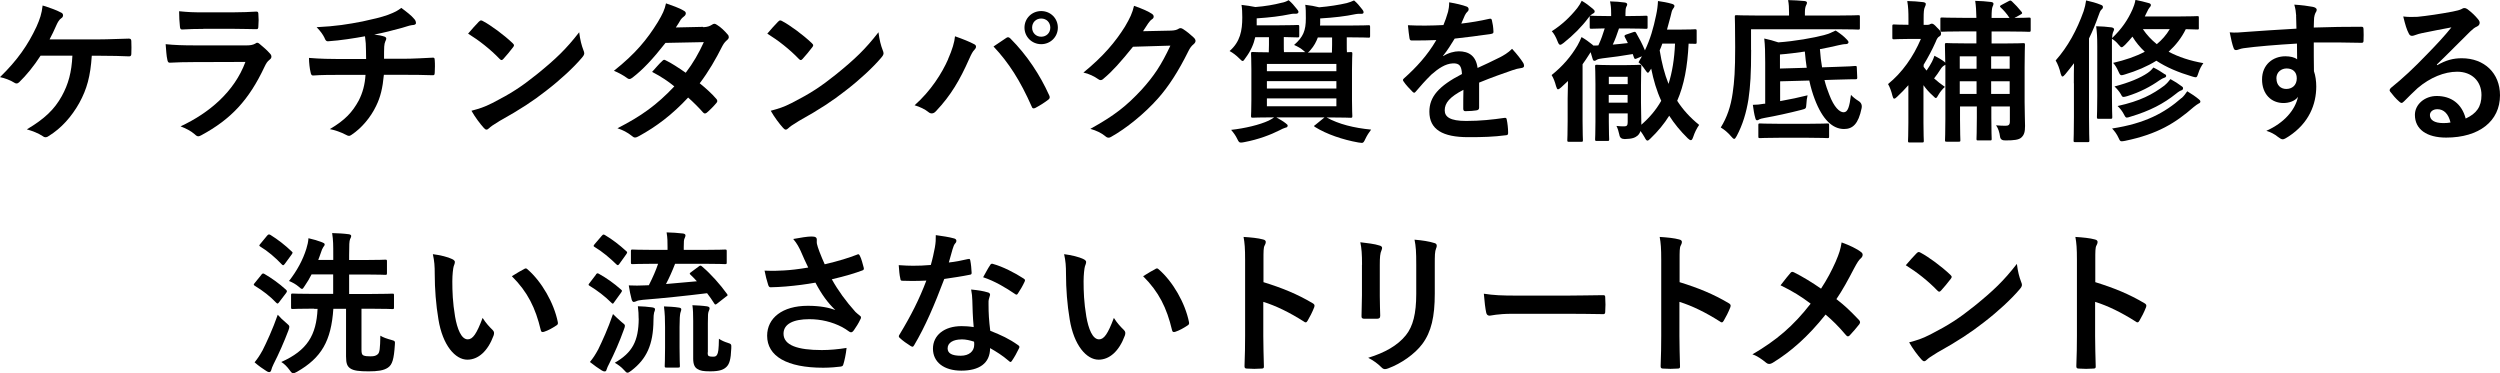 <?xml version="1.0" encoding="UTF-8"?><svg id="_レイヤー_2" xmlns="http://www.w3.org/2000/svg" viewBox="0 0 291.44 43.49"><defs><style>.cls-1{isolation:isolate;}</style></defs><g id="_レイヤー_1-2"><g id="_ケラチンタンパク質を徹底補修する_洗い流さないトリートメント" class="cls-1"><g class="cls-1"><path d="M10.7,6.5c-.16,2.39-.56,3.87-1.46,5.51-.88,1.57-2.09,2.95-3.57,3.85-.11.09-.25.14-.38.14-.11,0-.2-.04-.31-.13-.54-.36-1.22-.61-1.85-.79,2.09-1.24,3.22-2.34,4.07-3.87.77-1.39,1.15-2.79,1.24-4.72h-3.71c-.76,1.19-1.67,2.3-2.5,3.1-.09.09-.2.14-.31.14-.09,0-.18-.04-.25-.09-.45-.29-1.13-.54-1.67-.65,2.02-1.96,3.26-3.75,4.25-5.87.4-.9.61-1.51.72-2.48.7.22,1.6.52,2.16.83.14.05.22.18.22.31s-.07.27-.2.34c-.25.16-.43.5-.54.74-.27.63-.59,1.28-.83,1.73h5.78c1.12,0,2.32-.07,3.46-.09.22,0,.29.09.29.32.02.49.02.97,0,1.46,0,.18-.07.29-.25.29-.74-.04-2.2-.07-3.29-.07h-1.06Z"/><path d="M22.48,7.24c-.9,0-1.8.02-2.7.07-.16,0-.23-.11-.27-.34-.11-.45-.14-1.12-.2-1.82,1.03.11,2.12.14,3.31.14h6.18c.31,0,.67-.04.95-.2.09-.07.16-.11.23-.11.09,0,.18.05.27.13.43.34.92.79,1.21,1.12.13.13.18.25.18.38,0,.11-.05.23-.2.34-.29.23-.41.43-.61.85-1.8,3.83-3.87,6.08-7.35,7.96-.14.07-.25.13-.36.13-.13,0-.25-.07-.4-.22-.49-.43-1.06-.7-1.67-.94,3.33-1.55,6.27-4.03,7.56-7.51l-6.14.02ZM23.69,3.37c-.81,0-1.71.02-2.47.07-.18,0-.23-.11-.25-.4-.05-.38-.09-1.17-.09-1.73,1.1.11,1.64.13,2.95.13h3.24c1.17,0,2.12-.05,2.83-.09.16,0,.22.09.22.29.04.45.04.95,0,1.4,0,.31-.05.38-.32.36-.59,0-1.44-.04-2.54-.04h-3.56Z"/><path d="M42.68,6.88c0-.58-.02-1.3-.04-1.82-.02-.23-.04-.47-.09-.83-1.19.22-2.88.49-4.27.58-.27.04-.38-.2-.45-.4-.18-.36-.43-.74-.92-1.24,2.25-.11,3.66-.34,5.35-.67,1.24-.27,2.14-.47,2.97-.77.85-.32,1.15-.5,1.55-.81.61.45,1.19.9,1.48,1.26.14.14.23.31.23.5s-.18.23-.47.25c-.38.05-.76.22-1.13.31-1.1.31-2.2.58-3.26.79.47.05.88.13,1.17.23.14.04.23.13.23.25,0,.09-.05.18-.11.31-.07.16-.11.34-.13.61-.02.4-.02.81-.02,1.42h2.23c1.13,0,2.67-.09,3.48-.13.18,0,.18.09.2.29.04.47.02,1.03,0,1.44-.02.25-.02.32-.23.32-1.13-.04-2.18-.05-3.49-.05h-2.21c-.14,1.53-.4,2.61-.9,3.62-.63,1.33-1.69,2.59-2.86,3.37-.11.07-.2.13-.31.13-.09,0-.2-.04-.32-.11-.65-.34-1.31-.56-1.91-.68,1.8-1.06,2.63-1.98,3.37-3.33.47-.92.72-1.87.79-2.99h-3.21c-.65,0-1.98,0-2.86.07-.23.02-.29-.13-.34-.41-.09-.34-.18-1.08-.18-1.64,1.28.11,2.61.13,3.49.13h3.17Z"/><path d="M55.84,2.52c.07-.09.16-.14.25-.14.07,0,.14.04.23.09.92.49,2.41,1.58,3.44,2.56.11.11.16.18.16.25s-.04.14-.11.23c-.27.36-.86,1.08-1.12,1.35-.09.09-.14.14-.22.14s-.14-.05-.23-.14c-1.08-1.12-2.38-2.14-3.67-2.94.4-.49.92-1.04,1.26-1.4ZM57.4,12.01c2.2-1.13,3.37-1.89,5.19-3.35,2.2-1.78,3.4-2.93,4.93-4.9.11.9.27,1.51.5,2.11.05.13.09.23.09.34,0,.16-.09.31-.29.54-.95,1.12-2.5,2.56-4.14,3.82-1.49,1.17-3.01,2.18-5.44,3.53-.81.49-1.04.67-1.21.83-.11.11-.22.18-.32.18-.09,0-.2-.07-.31-.2-.45-.5-1.01-1.24-1.44-2,.92-.25,1.48-.41,2.43-.9Z"/><path d="M81.98,3.17c.52-.02.76-.13.99-.27.13-.09.22-.13.31-.13s.2.05.32.14c.4.23.9.72,1.22,1.1.11.11.14.22.14.32s-.05.22-.2.34c-.18.16-.36.34-.54.68-.77,1.53-1.62,3.01-2.65,4.36.74.59,1.42,1.22,1.94,1.82.07.07.11.16.11.25,0,.07-.04.16-.11.23-.25.31-.81.88-1.12,1.13-.07.05-.14.09-.22.09-.05,0-.13-.04-.2-.11-.43-.5-1.15-1.22-1.75-1.75-1.84,1.98-3.69,3.38-5.74,4.5-.16.09-.31.16-.45.16-.11,0-.22-.05-.34-.16-.58-.47-1.08-.7-1.71-.92,2.79-1.42,4.59-2.72,6.63-4.88-.68-.56-1.49-1.12-2.59-1.69.4-.43.77-.9,1.19-1.28.07-.07.14-.13.23-.13.05,0,.11.04.18.07.65.31,1.44.83,2.32,1.44.86-1.12,1.53-2.29,2.11-3.57l-4.47.09c-1.48,1.89-2.65,3.13-3.85,4.05-.13.09-.23.16-.36.16-.09,0-.2-.04-.29-.13-.45-.32-.92-.58-1.51-.83,2.52-2,3.87-3.66,5.1-5.65.58-.97.81-1.46.97-2.21.61.22,1.55.52,2.11.88.14.07.2.18.2.29,0,.13-.09.27-.22.36-.16.11-.29.25-.38.38-.14.25-.25.43-.56.9l3.17-.07Z"/><path d="M90.72,2.52c.07-.09.16-.14.25-.14.07,0,.14.04.23.09.92.49,2.41,1.58,3.44,2.56.11.11.16.18.16.25s-.04.14-.11.23c-.27.36-.86,1.08-1.12,1.35-.09.09-.14.14-.22.14s-.14-.05-.23-.14c-1.08-1.12-2.38-2.14-3.67-2.94.4-.49.92-1.04,1.26-1.4ZM92.29,12.01c2.2-1.13,3.37-1.89,5.19-3.35,2.2-1.78,3.4-2.93,4.93-4.9.11.9.27,1.51.5,2.11.05.13.09.23.09.34,0,.16-.09.31-.29.54-.95,1.12-2.5,2.56-4.14,3.82-1.49,1.17-3.01,2.18-5.44,3.53-.81.49-1.04.67-1.21.83-.11.11-.22.18-.32.18-.09,0-.2-.07-.31-.2-.45-.5-1.01-1.24-1.44-2,.92-.25,1.48-.41,2.43-.9Z"/><path d="M110.52,6.9c.49-1.1.76-2.02.81-2.67.92.32,1.73.65,2.23.92.16.07.22.18.22.29,0,.13-.07.25-.18.36-.2.2-.34.45-.63,1.1-1.06,2.39-2.12,4.23-3.85,6.05-.16.18-.32.27-.5.27-.14,0-.27-.05-.42-.18-.36-.29-.94-.58-1.58-.77,1.89-1.67,3.19-3.73,3.91-5.37ZM117.26,4.45c.09-.07.18-.11.25-.11.09,0,.16.04.27.14,1.96,1.96,3.48,4.3,4.52,6.61.05.09.07.16.07.25,0,.11-.05.2-.18.29-.34.27-.92.65-1.49.95-.23.11-.36.07-.43-.16-1.33-3.01-2.67-5.11-4.45-7,.65-.43,1.13-.77,1.44-.97ZM123.32,3.22c0,1.08-.86,1.93-1.94,1.93s-1.95-.85-1.95-1.93.86-1.93,1.95-1.93,1.94.85,1.94,1.93ZM120.32,3.22c0,.61.45,1.06,1.06,1.06s1.06-.45,1.06-1.06-.45-1.06-1.06-1.06-1.06.45-1.06,1.06Z"/><path d="M136.5,3.57c.47-.02.7-.09.9-.22.07-.05.14-.07.23-.07s.18.04.29.11c.45.29.86.63,1.22.97.16.14.23.29.23.41,0,.14-.09.27-.22.38-.25.2-.43.45-.59.77-1.21,2.45-2.36,4.2-3.57,5.56-1.55,1.75-3.69,3.49-5.47,4.48-.11.07-.2.09-.29.09-.14,0-.27-.07-.41-.2-.45-.36-1.01-.63-1.71-.83,2.81-1.55,4.23-2.68,6-4.59,1.42-1.58,2.25-2.81,3.33-5.11l-4.36.13c-1.48,1.82-2.38,2.84-3.4,3.69-.13.13-.25.2-.38.2-.09,0-.18-.04-.27-.11-.45-.32-1.12-.65-1.73-.77,2.34-1.91,3.73-3.58,4.84-5.35.59-1.01.86-1.57,1.06-2.43,1.03.36,1.71.67,2.11.95.13.09.18.2.18.31s-.05.22-.2.31c-.18.11-.31.31-.45.49-.2.31-.38.58-.59.9l3.24-.07Z"/><path d="M152.25,6.12c-.09-.04-.16-.09-.27-.2-.32-.29-.72-.5-1.12-.68,1.08-.94,1.37-1.69,1.37-3.1,0-.65,0-1.21-.07-1.58.63.07,1.08.16,1.62.29,1.13-.09,2.38-.29,3.22-.49.31-.09.58-.18.85-.31.38.32.61.61.95,1.04.09.11.16.22.16.34,0,.09-.05.18-.22.18-.2,0-.41-.02-.72.04-1.19.25-2.47.4-4.12.5v.61c0,.07-.02.14-.02.22h3.19c1.75,0,2.36-.04,2.47-.04.16,0,.18.02.18.22v1.03c0,.18-.02.2-.18.2-.11,0-.72-.04-2.47-.04h-.07v.86c0,.4,0,.68.02.88.23,0,.38-.02.43-.02.18,0,.2.02.2.2,0,.13-.04.65-.04,1.84v3.58c0,1.19.04,1.71.04,1.82,0,.2-.02.22-.2.22-.13,0-.76-.04-2.5-.04h-.31c1.44.79,3.17,1.22,5.2,1.42-.25.32-.49.7-.67,1.08-.16.34-.23.47-.41.47-.09,0-.22-.02-.41-.05-1.82-.32-3.71-.97-5.04-1.8-.18-.11-.16-.13.05-.27l1.04-.85h-5.6c.38.22.74.41,1.08.68.18.13.23.2.23.27,0,.13-.07.22-.27.25-.2.05-.4.16-.7.31-.99.5-2.43,1.06-4.09,1.37-.18.04-.31.05-.4.05-.2,0-.25-.09-.43-.45-.16-.34-.4-.68-.7-1.03,1.62-.18,3.33-.59,4.38-1.08.22-.11.41-.22.63-.38-1.75,0-2.36.04-2.47.04-.2,0-.22-.02-.22-.22,0-.11.04-.63.04-1.82v-3.58c0-1.19-.04-1.71-.04-1.84,0-.18.02-.2.22-.2.09,0,.59.04,1.85.04,0-.2.02-.49.02-.88v-.88h-1.6c-.18.81-.52,1.6-1.13,2.41-.16.23-.23.36-.34.36-.09,0-.2-.11-.4-.31-.36-.36-.72-.63-1.12-.85,1.24-1.08,1.48-2.38,1.48-3.92,0-.56-.02-1.06-.09-1.46.59.07,1.1.14,1.62.25,1.15-.09,2.18-.27,3.02-.49.31-.05.61-.16.85-.31.38.31.63.61.97,1.04.09.11.18.22.18.34,0,.09-.09.2-.27.2-.16,0-.38-.02-.68.05-1.22.25-2.3.38-3.92.49v.81h2.58c1.57,0,2.07-.04,2.18-.04.18,0,.2.02.2.22v1.03c0,.18-.02.2-.2.2-.09,0-.52-.02-1.6-.04v.88c0,.4,0,.68.02.88h2.58ZM147.69,7.45v.85h8.1v-.85h-8.1ZM155.79,10.32v-.86h-8.1v.86h8.1ZM155.79,11.47h-8.1v.92h8.1v-.92ZM153.63,4.36c-.18.5-.45,1.01-.85,1.46-.13.16-.23.27-.32.31h2.81c0-.2.02-.49.02-.9v-.86h-1.66Z"/><path d="M172.43,12.55c0,.2-.11.29-.34.32-.23.04-.77.09-1.28.09-.16,0-.23-.11-.23-.29,0-.65,0-1.55.02-2.2-1.6.83-2.18,1.53-2.18,2.39,0,.76.61,1.24,2.5,1.24,1.66,0,3.1-.16,4.48-.36.16-.02.23.04.25.2.09.41.16,1.04.16,1.48.02.22-.05.34-.2.34-1.55.2-2.72.23-4.46.23-2.95,0-4.52-.88-4.52-2.97,0-1.73,1.08-2.99,3.8-4.39-.05-.92-.27-1.28-1.08-1.24-.85.04-1.66.58-2.48,1.3-.77.76-1.22,1.28-1.8,1.96-.09.11-.14.16-.22.16-.05,0-.13-.05-.2-.13-.25-.25-.79-.81-1.03-1.19-.05-.07-.07-.13-.07-.16,0-.07.04-.13.13-.2,1.39-1.24,2.72-2.66,3.76-4.46-.85.04-1.82.05-2.88.05-.16,0-.22-.09-.25-.29-.05-.29-.13-.95-.18-1.49,1.37.07,2.77.05,4.14-.02.2-.49.36-.92.54-1.55.07-.31.13-.61.13-1.1.79.13,1.58.32,2.05.5.14.05.22.18.22.31,0,.09-.04.2-.13.27-.11.09-.22.25-.31.43-.11.25-.2.49-.42.97,1.1-.13,2.2-.31,3.28-.56.2-.04.25.02.29.18.09.36.16.77.18,1.3.02.18-.05.25-.31.29-1.35.2-2.9.4-4.21.54-.41.67-.81,1.33-1.35,2l.02.04c.58-.38,1.31-.56,1.8-.56,1.19,0,2.02.54,2.2,1.94.7-.32,1.73-.79,2.65-1.26.34-.18.92-.5,1.37-.97.59.63,1.06,1.26,1.26,1.58.11.16.14.29.14.4,0,.14-.09.22-.27.25-.38.05-.74.14-1.1.27-1.17.41-2.34.81-3.87,1.44v2.9Z"/><path d="M188.73,3.33c-.22.67-.45,1.3-.72,1.87.54-.04,1.13-.11,1.76-.18-.11-.23-.23-.45-.34-.67-.11-.18-.05-.25.14-.32l.85-.29c.18-.05.22-.05.31.09.38.65.72,1.3,1.03,2.04.63-1.33.99-2.59,1.3-4.09.13-.59.2-1.15.22-1.66.52.07,1.13.18,1.6.32.2.05.32.14.32.25,0,.13-.09.23-.18.36-.13.18-.16.4-.27.85-.13.52-.27,1.03-.42,1.55h1.42c1.33,0,1.73-.04,1.84-.04.18,0,.2.02.2.2v1.3c0,.18-.02.2-.2.2-.07,0-.27-.02-.74-.02-.13,2.67-.52,4.81-1.33,6.66.65,1.01,1.48,1.94,2.56,2.81-.29.41-.52.88-.7,1.42-.09.25-.16.36-.27.36-.09,0-.2-.07-.36-.22-.88-.86-1.58-1.73-2.16-2.63-.59.94-1.31,1.82-2.2,2.67-.14.14-.25.23-.34.23-.11,0-.2-.13-.34-.4-.14-.25-.31-.5-.47-.72-.07.22-.18.4-.34.54-.29.23-.58.38-1.49.4q-.56,0-.63-.49c-.09-.41-.2-.77-.34-1.04.31.04.63.05.9.05.32,0,.41-.13.41-.5v-1.01h-2.2v.97c0,1.31.04,1.93.04,2.04,0,.18-.02.2-.2.2h-1.24c-.18,0-.2-.02-.2-.2,0-.11.04-.67.04-2v-4.45c0-1.31-.04-1.93-.04-2.03,0-.18.02-.2.2-.2.13,0,.49.04,1.64.04h1.71c1.15,0,1.51-.04,1.64-.04.18,0,.2.02.2.2,0,.11-.04.81-.04,2.18v2.03c0,.83.04,1.8.04,2.38v.2c.96-.83,1.73-1.75,2.32-2.79-.54-1.17-.9-2.41-1.17-3.75-.04.05-.07.09-.09.14-.13.22-.22.34-.29.34-.09,0-.16-.11-.31-.32-.27-.41-.52-.68-.79-.9.14-.23.27-.47.4-.7l-.59.25c-.23.11-.27.07-.34-.11l-.14-.4c-1.17.2-2.29.36-3.53.5-.27.04-.52.07-.68.18-.09.05-.16.11-.25.11-.13,0-.18-.09-.23-.27-.09-.25-.14-.5-.22-.74l-.2.31c-.22.36-.47.72-.74,1.1v6.63c0,1.44.04,2.12.04,2.21,0,.18-.02.2-.2.2h-1.42c-.18,0-.2-.02-.2-.2,0-.09.04-.77.04-2.21v-2.65c0-.58.02-1.35.04-2.03-.25.25-.52.5-.79.74-.18.16-.29.23-.38.23s-.14-.11-.22-.36c-.13-.49-.29-.94-.52-1.3,1.3-1.04,2.27-2.18,3.02-3.46.18-.31.32-.63.47-.97.5.29.86.56,1.26.88l.11.11c.22,0,.41,0,.59-.02.32-.68.54-1.33.74-1.98-1.06.02-1.46.04-1.55.04-.18,0-.2-.02-.2-.2v-1.13c0-.07,0-.11.02-.16l-.16.2c-.79,1.06-1.75,2.02-2.9,2.94-.18.14-.31.22-.4.22-.13,0-.2-.14-.31-.41-.2-.52-.43-.92-.67-1.17,1.13-.72,2.09-1.6,2.97-2.7.2-.25.4-.59.52-.85.47.27.83.54,1.28.92.14.13.23.2.23.32,0,.11-.07.2-.2.25-.13.07-.23.16-.36.27.05-.02.07-.02.16-.02.11,0,.56.04,1.94.04h.38v-.27c0-.67-.04-1.01-.13-1.44.68.02,1.15.05,1.71.13.18.02.29.11.29.2,0,.13-.05.2-.11.32-.07.16-.09.41-.09.74v.32h.43c1.39,0,1.84-.04,1.95-.04.18,0,.2.02.2.2v1.13c0,.18-.02.2-.2.2-.11,0-.56-.04-1.95-.04h-1.19ZM187.55,8.95v.86h2.2v-.86h-2.2ZM189.74,11.97v-.9h-2.2v.9h2.2ZM193.79,5.08c-.09.27-.2.54-.31.79.23,1.44.56,2.74,1.03,3.91.43-1.35.68-2.88.76-4.7h-1.48Z"/><path d="M204.14,5.82c0,2.75-.09,4.23-.31,5.74-.25,1.58-.68,2.99-1.37,4.29-.13.23-.2.34-.29.34s-.2-.09-.36-.29c-.36-.43-.79-.79-1.21-1.04.72-1.15,1.17-2.45,1.39-4.02.2-1.37.29-2.66.29-5.31,0-2.39-.04-3.47-.04-3.58,0-.16.02-.18.2-.18.11,0,.7.04,2.41.04h3.71v-.34c0-.54-.02-1.01-.11-1.46.67.02,1.3.05,1.91.11.18.02.29.09.29.18,0,.13-.05.22-.11.34-.07.14-.13.4-.13.77v.4h3.82c1.69,0,2.29-.04,2.39-.04.18,0,.2.02.2.18v1.3c0,.18-.02.2-.2.2-.11,0-.7-.04-2.39-.04h-10.1v2.41ZM207.51,11.79c1.13-.2,2.32-.45,3.21-.68-.07.27-.13.7-.14,1.03-.04.54-.04.52-.59.67-1.4.36-3.04.72-4.3.94-.27.05-.5.11-.59.16-.09.05-.14.11-.27.11-.11,0-.16-.09-.2-.25-.13-.41-.22-1.04-.29-1.55.41,0,.85-.04,1.33-.13h.11v-4.81c0-1.24-.02-1.94-.11-2.79.54.11,1.1.27,1.64.45,1.87-.13,4.11-.52,5.37-.86.5-.13.9-.31,1.31-.52.5.32.97.68,1.3,1.04.14.14.2.22.2.34,0,.09-.11.2-.29.2-.27,0-.58.07-.9.14-.68.16-1.4.32-2.14.45.05.79.14,1.5.25,2.12l1.51-.05c1.58-.04,2.16-.09,2.34-.11.18,0,.2.02.2.22l.05,1.13c0,.18-.04.2-.22.2s-.76,0-2.34.05l-1.26.04c.16.65.36,1.21.56,1.71.56,1.48,1.21,2.05,1.67,2.05.5,0,.68-.63.86-2.03.22.25.54.5.86.7q.49.29.38.85c-.38,1.85-1.04,2.43-2.05,2.43-1.31,0-2.5-1.06-3.42-3.49-.22-.58-.45-1.31-.63-2.16l-3.4.09v2.32ZM207.36,16.06c-1.55,0-2.07.04-2.18.04-.18,0-.2-.02-.2-.2v-1.31c0-.18.02-.2.2-.2.11,0,.63.04,2.18.04h3.49c1.55,0,2.07-.04,2.18-.04.18,0,.2.02.2.2v1.31c0,.18-.02.2-.2.2-.11,0-.63-.04-2.18-.04h-3.49ZM210.62,7.9c-.09-.59-.16-1.22-.22-1.89-.97.14-1.94.27-2.9.34v1.64l3.12-.09Z"/><path d="M226.75,7.56s-.05.05-.09.07c-.13.05-.31.23-.43.43-.25.38-.45.7-.76,1.08.38.34.79.67,1.26.99-.22.18-.56.58-.74.9-.14.25-.22.4-.32.4-.07,0-.18-.11-.36-.29-.41-.36-.77-.77-1.08-1.21v4.39c0,1.35.04,2,.04,2.09,0,.18-.02.2-.22.2h-1.42c-.18,0-.2-.02-.2-.2,0-.11.04-.74.04-2.09v-4.39c-.41.47-.85.92-1.31,1.35-.14.14-.25.22-.34.22s-.14-.09-.2-.31c-.13-.56-.34-1.1-.52-1.39,1.66-1.35,2.94-3.17,3.83-5.26h-1.44c-1.19,0-1.57.04-1.67.04-.2,0-.22-.02-.22-.2v-1.33c0-.18.02-.2.22-.2.11,0,.49.04,1.66.04v-.7c0-.76-.02-1.4-.14-2.07.68.02,1.24.05,1.87.13.18.04.29.09.29.2,0,.14-.05.25-.11.38-.11.22-.14.59-.14,1.28v.79h.45c.16,0,.25-.04.32-.09.07-.04.13-.05.2-.05.13,0,.29.11.61.47.34.32.45.49.45.67,0,.2-.07.27-.22.36-.14.07-.27.25-.41.63-.41.92-.88,1.8-1.4,2.66v.25c.11.14.22.29.34.43.27-.38.45-.7.63-1.03.11-.22.2-.43.29-.7.41.22.81.43,1.15.7l.11.11c-.02-1.33-.04-1.98-.04-2.09,0-.18.02-.2.2-.2.11,0,.68.04,2.34.04h1.13v-1.4h-1.57c-1.73,0-2.32.04-2.43.04-.18,0-.2-.02-.2-.2v-1.28c0-.16.02-.18.2-.18.11,0,.7.04,2.43.04h1.57c-.02-.83-.05-1.39-.14-1.98.68.02,1.21.05,1.84.13.18.02.29.09.29.2,0,.13-.05.22-.11.36-.07.18-.11.5-.11,1.3h2.09c-.34-.52-.7-.92-1.03-1.22-.13-.13-.11-.18.09-.29l.81-.43c.11-.05.16-.09.22-.09.07,0,.11.04.2.11.38.36.74.74,1.1,1.19.13.16.11.22-.07.32l-.74.41c1.15,0,1.6-.04,1.67-.04.2,0,.22.02.22.18v1.28c0,.18-.02.2-.22.2-.09,0-.68-.04-2.41-.04h-1.93v1.4h1.35c1.64,0,2.21-.04,2.34-.04.18,0,.2.02.2.2,0,.11-.04.94-.04,2.59v4.05c0,1.06.05,2.25.05,2.81,0,.67-.09,1.04-.43,1.35-.29.27-.85.34-1.85.34q-.56.02-.63-.41c-.07-.54-.22-1.01-.47-1.35.43.04.83.05,1.12.05.34,0,.49-.11.49-.5v-1.75h-2.16v1.31c0,1.58.04,2.36.04,2.47,0,.16-.02.18-.2.18h-1.37c-.18,0-.2-.02-.2-.18,0-.13.04-.88.04-2.47v-1.31h-1.96v1.55c0,1.53.04,2.27.04,2.38,0,.16-.02.18-.2.18h-1.39c-.18,0-.2-.02-.2-.18,0-.13.04-.85.04-2.45v-6.32ZM230.42,8.01v-1.44h-1.96v1.44h1.96ZM230.42,10.95v-1.48h-1.96v1.48h1.96ZM232.12,6.57v1.44h2.16v-1.44h-2.16ZM234.28,10.95v-1.48h-2.16v1.48h2.16Z"/><path d="M241.76,9.71c0-.67,0-1.53.02-2.34-.32.43-.67.86-1.03,1.3-.14.16-.23.25-.32.25-.07,0-.14-.11-.2-.32-.13-.59-.36-1.17-.59-1.55,1.42-1.6,2.48-3.55,3.26-5.74.14-.43.23-.81.29-1.26.61.14,1.19.29,1.69.5.2.07.27.13.27.27,0,.13-.05.2-.18.31-.13.13-.2.29-.36.76-.32.9-.67,1.76-1.08,2.59v9.15c0,1.76.04,2.65.04,2.74,0,.18-.02.2-.2.2h-1.44c-.18,0-.2-.02-.2-.2,0-.11.04-.97.04-2.74v-3.91ZM256.34,3.22c0,.2-.02.22-.18.22-.09,0-.43-.02-1.35-.04-.5,1.03-1.19,1.89-2,2.63,1.15.61,2.5,1.06,4.05,1.33-.23.32-.43.68-.58,1.15-.13.38-.16.5-.32.5-.09,0-.22-.04-.4-.09-1.64-.49-3.03-1.08-4.18-1.84-1.08.67-2.3,1.19-3.67,1.6-.18.05-.29.09-.38.09-.18,0-.23-.13-.38-.45-.18-.41-.38-.74-.61-.99,1.39-.32,2.63-.74,3.69-1.3-.56-.52-1.04-1.1-1.44-1.76-.25.31-.54.63-.85.95-.2.18-.31.29-.4.29-.11,0-.2-.11-.38-.32-.23-.29-.47-.49-.76-.67v6.64c0,1.58.04,2.36.04,2.47,0,.2-.02.22-.2.22h-1.39c-.18,0-.2-.02-.2-.22,0-.11.04-.88.04-2.47v-5.78c0-1.08-.04-1.62-.13-2.32.7.02,1.17.05,1.78.13.16.02.31.11.31.22,0,.13-.09.25-.14.4-.05.13-.07.29-.09.63,1.15-1.1,1.85-2.16,2.38-3.35.13-.29.27-.68.34-1.1.56.11,1.01.22,1.58.38.13.04.22.11.22.22s-.07.2-.14.27c-.09.09-.2.29-.34.59l-.23.47h4c1.51,0,2.02-.04,2.12-.04.16,0,.18.02.18.18v1.15ZM254.33,11.43c.27-.25.45-.49.65-.79.49.29.99.63,1.37.95.11.09.16.16.16.25,0,.11-.07.18-.2.23-.14.07-.34.22-.58.41-2.12,1.85-4.18,3.15-8,3.94-.18.04-.34.05-.4.05-.16,0-.22-.09-.34-.36-.23-.5-.47-.81-.77-1.13,3.85-.59,6.12-1.82,8.1-3.56ZM252.38,8.64c.11.07.14.13.14.22s-.07.16-.2.2c-.14.04-.32.13-.59.31-.99.7-2.23,1.37-3.75,1.84-.2.05-.32.09-.42.09-.16,0-.2-.09-.32-.32-.2-.34-.47-.65-.74-.9,1.73-.45,3.04-1.01,3.87-1.58.29-.2.5-.41.67-.63.47.23.94.52,1.33.79ZM252.35,9.94c.25-.2.5-.49.67-.72.5.27.92.54,1.33.85.13.09.14.14.14.23s-.05.18-.16.22c-.16.05-.36.16-.65.4-1.46,1.17-3.04,2-5.31,2.68-.22.07-.34.11-.43.11-.14,0-.2-.11-.32-.34-.2-.4-.49-.76-.76-1.01,2.67-.59,4.07-1.35,5.49-2.41ZM249.81,3.4c.45.67.99,1.24,1.62,1.75.59-.49,1.1-1.06,1.51-1.75h-3.13Z"/><path d="M267.68,1.85c-.04-.52-.07-.77-.22-1.31.81.05,1.67.16,2.11.25.31.05.5.18.5.34,0,.14-.05.23-.16.41-.05.11-.11.29-.14.52-.02.23-.02.47-.04,1.15,1.94-.07,3.8-.09,5.53-.09.22,0,.25.04.27.27.02.45.02.92,0,1.37,0,.2-.09.25-.31.23-1.87-.05-3.62-.05-5.49-.04,0,1.1,0,2.25.02,3.35.18.49.27,1.19.27,1.78,0,2.09-.85,4.27-3.21,5.82-.31.2-.54.34-.7.34s-.36-.13-.54-.27c-.41-.34-.9-.58-1.37-.72,2.11-.94,3.37-2.45,3.69-3.96-.36.52-1.1.72-1.69.72-1.42,0-2.5-1.03-2.5-2.75s1.26-2.7,2.72-2.7c.54,0,1.08.11,1.37.36,0-.63-.02-1.24-.02-1.84-2.27.13-4.81.34-6.23.54-.4.05-.68.22-.85.22-.18,0-.25-.07-.31-.25-.14-.36-.31-1.08-.45-1.82.67.07,1.24,0,2.2-.07,1.1-.09,3.42-.23,5.58-.36-.02-.56-.02-1.01-.04-1.49ZM265.38,9.15c0,.79.5,1.22,1.15,1.22s1.22-.41,1.22-1.24c0-.74-.47-1.15-1.19-1.15-.56,0-1.19.38-1.19,1.17Z"/><path d="M284.12,7.6c1.01-.58,1.85-.81,2.86-.81,2.63,0,4.46,1.73,4.46,4.32,0,3.01-2.43,4.93-6.28,4.93-2.27,0-3.64-.97-3.64-2.65,0-1.21,1.13-2.2,2.54-2.2,1.69,0,2.93.9,3.38,2.63,1.26-.58,1.84-1.37,1.84-2.74,0-1.64-1.15-2.72-2.83-2.72-1.49,0-3.15.67-4.61,1.91-.52.47-1.03.99-1.57,1.53-.13.13-.22.2-.31.2-.07,0-.16-.05-.27-.16-.38-.32-.77-.79-1.06-1.17-.11-.14-.05-.27.09-.42,1.4-1.13,2.65-2.29,4.27-3.98,1.12-1.15,1.96-2.05,2.79-3.08-1.08.2-2.36.45-3.47.68-.23.05-.47.11-.76.22-.09.04-.27.09-.36.09-.18,0-.31-.09-.4-.31-.22-.42-.38-.92-.63-1.95.54.07,1.13.07,1.67.04,1.1-.11,2.68-.34,4.09-.61.45-.09.81-.18.99-.27.09-.05.25-.14.34-.14.18,0,.29.05.41.14.54.41.9.77,1.21,1.15.14.16.2.29.2.43,0,.18-.11.34-.31.43-.31.14-.45.27-.79.58-1.31,1.28-2.52,2.54-3.89,3.85l.02.05ZM284.13,12.73c-.52,0-.86.31-.86.68,0,.56.49.94,1.57.94.32,0,.56-.02.83-.07-.23-.99-.77-1.55-1.53-1.55Z"/></g><g class="cls-1"><path d="M30.44,32.06c.16-.2.22-.22.38-.13.81.47,1.71,1.1,2.52,1.84.07.07.11.13.11.18,0,.04-.04.11-.09.2l-.81,1.06c-.14.2-.2.23-.34.09-.72-.76-1.55-1.4-2.5-1.98-.09-.05-.13-.11-.13-.14,0-.05.04-.09.09-.16l.77-.95ZM30.58,40.9c.5-.99,1.21-2.52,1.8-4.21.23.27.59.63.97.94.27.23.38.32.38.47,0,.11-.04.23-.11.43-.49,1.3-1.13,2.75-1.73,3.92-.14.29-.23.52-.27.7-.04.14-.11.23-.25.23-.09,0-.18-.04-.32-.13-.4-.25-.88-.58-1.37-1.01.36-.45.58-.77.9-1.35ZM31.14,27.47c.16-.18.22-.16.38-.09.9.56,1.73,1.21,2.48,1.93.07.07.11.11.11.14,0,.05-.04.11-.11.22l-.79,1.08c-.16.2-.2.22-.34.09-.76-.81-1.67-1.58-2.52-2.09-.16-.11-.16-.13,0-.32l.79-.96ZM36.63,35.98c-1.78,0-2.39.04-2.5.04-.18,0-.2-.02-.2-.2v-1.4c0-.18.02-.2.2-.2.11,0,.72.04,2.5.04h2.21v-2.27h-2.52c-.23.45-.5.92-.79,1.33-.16.25-.23.36-.32.36s-.2-.09-.4-.27c-.32-.27-.72-.5-1.12-.65.95-1.22,1.62-2.47,2.02-3.75.14-.47.22-.79.25-1.24.59.13,1.12.29,1.58.47.18.07.31.13.31.25,0,.11-.07.2-.16.31-.09.13-.2.36-.32.76-.07.23-.18.49-.27.74h1.75v-.5c0-1.24,0-1.78-.13-2.63.68.02,1.31.05,1.91.13.18.02.31.09.31.2,0,.14-.07.25-.13.38-.09.23-.11.61-.11,1.89v.54h1.87c1.66,0,2.23-.04,2.34-.04.18,0,.2.02.2.2v1.35c0,.2-.02.22-.2.22-.11,0-.68-.04-2.34-.04h-1.87v2.27h2.56c1.76,0,2.38-.04,2.49-.04.16,0,.18.02.18.2v1.4c0,.18-.02.2-.18.2-.11,0-.72-.04-2.49-.04h-1.12v4.77c0,.4.05.59.22.67.2.09.45.11.83.11.45,0,.63-.07.83-.23.25-.2.29-.67.32-2.18.31.2.77.36,1.26.49.45.13.47.13.43.59-.11,1.66-.29,2.3-.81,2.65-.5.34-1.22.43-2.25.43-1.08,0-1.76-.07-2.16-.36-.31-.23-.47-.52-.47-1.37v-5.56h-1.48c-.25,3.73-1.37,5.71-4.25,7.35-.2.11-.32.16-.43.16-.13,0-.22-.09-.4-.34-.31-.43-.65-.77-.99-.97,3.03-1.35,4.09-3.13,4.23-6.19h-.4Z"/><path d="M52.74,30.22c.16.07.29.2.29.32,0,.11-.05.29-.14.5-.07.22-.16.99-.16,1.76,0,1.15.04,2.45.32,4.11.25,1.42.72,2.65,1.48,2.65.58,0,1.03-.63,1.73-2.5.4.63.79,1.04,1.15,1.39.22.2.22.41.13.67-.68,1.84-1.8,2.81-3.06,2.81-1.4,0-2.88-1.66-3.37-4.7-.29-1.71-.43-3.58-.43-5.24,0-.99-.04-1.53-.22-2.36.86.11,1.75.32,2.29.59ZM61.1,31.36c.07-.04.14-.07.2-.07.07,0,.13.04.2.11,1.64,1.42,3.08,3.91,3.53,6.16.05.23-.05.31-.2.4-.47.31-.92.56-1.41.72-.22.07-.34.02-.38-.2-.61-2.58-1.53-4.45-3.37-6.28.68-.43,1.13-.68,1.42-.83Z"/><path d="M69.46,32.01c.14-.18.2-.18.36-.09.88.49,1.75,1.1,2.58,1.84.07.07.11.11.11.14,0,.05-.04.11-.11.22l-.83,1.15c-.05.09-.09.13-.14.13-.04,0-.09-.04-.16-.11-.76-.76-1.64-1.42-2.52-1.96-.09-.05-.14-.09-.14-.13,0-.05.05-.13.13-.22l.74-.97ZM69.71,40.79c.5-1.03,1.15-2.43,1.75-4.18.25.25.65.63.99.92.29.22.4.31.4.45,0,.11-.04.22-.11.41-.52,1.46-1.12,2.81-1.71,3.98-.16.31-.27.54-.31.7-.04.14-.09.23-.22.23-.09,0-.2-.02-.34-.11-.43-.27-.88-.58-1.39-.99.4-.49.63-.85.94-1.42ZM70.16,27.49c.14-.18.2-.18.36-.09.88.52,1.69,1.15,2.48,1.87.07.05.11.11.11.16s-.04.11-.11.22l-.81,1.13c-.14.18-.18.16-.32.05-.79-.77-1.67-1.51-2.54-2.03-.09-.05-.13-.09-.13-.13,0-.05.04-.11.13-.22l.83-.97ZM74.45,37.14c0-.47-.02-.88-.09-1.44.58.02,1.12.05,1.66.13.22.04.34.09.34.22,0,.14-.07.27-.11.4-.04.18-.07.45-.07.88-.02,2.86-.81,4.52-2.57,5.87-.22.16-.34.25-.45.25-.13,0-.22-.09-.41-.31-.32-.36-.7-.63-1.08-.85,2.03-1.17,2.77-2.5,2.79-5.15ZM81.47,31.05c.18-.13.23-.11.4.04,1.03.88,2.07,2.05,2.88,3.17.11.16.11.18-.11.32l-1.01.79c-.11.09-.18.13-.23.13-.04,0-.09-.04-.14-.13-.25-.4-.52-.79-.83-1.19-2.5.31-5.19.59-7.47.77-.4.04-.65.09-.77.16-.11.05-.22.09-.32.09-.09,0-.18-.11-.23-.27-.14-.5-.25-1.08-.34-1.66.76.04,1.22.02,1.78,0,.18,0,.36-.02.56-.02.47-.92.83-1.75,1.08-2.5h-.5c-1.75,0-2.34.04-2.47.04-.18,0-.2-.02-.2-.2v-1.3c0-.18.02-.2.2-.2.13,0,.72.04,2.47.04h1.6v-.31c0-.61,0-1.08-.11-1.73.67.02,1.28.05,1.91.13.18.02.29.11.29.2,0,.14-.05.25-.11.38-.07.16-.09.32-.09.99v.34h2.32c1.76,0,2.38-.04,2.49-.04.18,0,.2.02.2.2v1.3c0,.18-.02.2-.2.2-.11,0-.72-.04-2.49-.04h-3.33c-.32.83-.68,1.64-1.06,2.36,1.26-.11,2.52-.22,3.6-.32-.23-.27-.49-.52-.74-.76-.14-.14-.13-.16.07-.31l.92-.68ZM77.53,38.13c0-.9-.02-1.57-.13-2.41.52.02,1.24.05,1.75.14.18.02.27.09.27.2,0,.14-.07.27-.11.43-.05.25-.09.67-.09,1.62v2.43c0,1.4.04,2,.04,2.11,0,.18-.02.2-.2.2h-1.37c-.18,0-.2-.02-.2-.2,0-.13.04-.7.04-2.11v-2.41ZM82.5,41.08c0,.25.02.36.13.43.11.05.22.07.49.07.25,0,.36-.04.47-.22.14-.23.2-.59.22-1.87.29.2.65.36,1.01.47.45.14.45.18.43.65-.05,1.33-.23,1.82-.54,2.14-.32.32-.76.54-1.91.54-.83,0-1.17-.07-1.49-.27-.32-.18-.5-.54-.5-1.21v-4.39c0-.85-.02-1.31-.09-1.84.5.02,1.13.05,1.69.13.22.04.31.11.31.22,0,.14-.05.23-.11.38-.07.2-.09.34-.09,1.37v3.4Z"/><path d="M93.37,29.32c-.25-.52-.43-.9-.9-1.46.88-.16,1.66-.29,2.14-.29s.61.13.61.38c0,.16-.02.34.02.5.05.22.13.47.29.9.22.54.38.97.61,1.46,1.64-.38,2.83-.76,3.76-1.12.18-.09.23-.07.34.13.18.34.34.97.45,1.39.05.18-.02.27-.14.31-.86.32-1.91.65-3.58,1.04.74,1.33,1.64,2.56,2.75,3.8.14.14.31.27.47.4.11.09.18.14.18.23,0,.13-.05.22-.11.31-.13.31-.49.88-.7,1.17-.14.2-.23.27-.36.27-.09,0-.14-.04-.29-.14-.23-.16-.4-.29-.74-.47-1.17-.61-2.48-.92-3.82-.92-1.87,0-3.01.56-3.01,1.69,0,1.35,1.64,1.91,4.47,1.91.88,0,1.94-.09,2.88-.25-.07.72-.25,1.53-.38,1.93-.05.18-.13.22-.34.25-.32.05-1.24.13-2,.13-4.25,0-6.54-1.35-6.54-3.73,0-2.05,1.76-3.49,4.74-3.49,1.46,0,2.47.22,3.21.49-.88-.83-1.6-1.82-2.32-3.19-1.13.2-2.18.34-3.47.45-.49.04-1.31.09-1.76.09-.16,0-.23-.11-.29-.32-.18-.56-.27-.94-.41-1.62.92.04,1.66.02,2.25-.02.76-.04,1.66-.14,2.84-.34-.31-.65-.56-1.17-.85-1.86Z"/><path d="M112.84,30.21c.16-.05.23-.05.27.14.09.45.14.99.16,1.46,0,.16-.07.2-.22.22-.97.2-1.85.32-2.97.49-1.15,3.04-2.21,5.53-3.51,7.72-.07.13-.13.18-.2.18-.05,0-.13-.04-.22-.09-.41-.25-.94-.63-1.24-.92-.09-.07-.13-.13-.13-.2,0-.05.02-.13.09-.22,1.35-2.23,2.3-4.12,3.12-6.28-.68.04-1.24.04-1.8.04-.4,0-.54,0-.99-.02-.18,0-.22-.05-.25-.29-.09-.34-.14-.94-.18-1.53.74.05,1.15.07,1.67.07.7,0,1.24-.02,2.07-.09.22-.76.34-1.37.47-2.02.11-.63.11-.9.11-1.46.77.11,1.55.22,2.11.38.18.04.29.14.29.27,0,.14-.05.23-.16.34-.11.14-.18.31-.29.67-.13.43-.27.99-.43,1.53.7-.07,1.53-.23,2.23-.4ZM113.35,35.03c-.02-.49-.04-.77-.14-1.28.88.09,1.35.16,1.96.34.16.04.25.13.25.29,0,.04-.04.16-.11.38-.07.22-.09.43-.07.74,0,1.06.05,1.84.2,3.06,1.3.52,2.18.92,3.24,1.67.18.13.2.2.11.38-.27.56-.52,1.01-.83,1.46-.05.09-.11.13-.16.13s-.11-.04-.18-.11c-.79-.68-1.46-1.08-2.2-1.51,0,1.8-1.3,2.63-3.35,2.63s-3.31-1.01-3.31-2.56,1.3-2.63,3.33-2.63c.34,0,.85.02,1.42.11-.11-1.15-.14-2.25-.16-3.1ZM112.07,39.57c-.9,0-1.6.36-1.6,1.04,0,.58.5.86,1.53.86.97,0,1.57-.52,1.57-1.28,0-.16,0-.25-.02-.36-.43-.14-.92-.27-1.48-.27ZM115.42,30.91c.11-.18.2-.2.38-.13,1.06.29,2.49,1.01,3.53,1.69.11.07.16.13.16.2,0,.05-.02.13-.07.22-.18.4-.5.95-.76,1.33-.05.09-.11.13-.16.13s-.09-.02-.16-.07c-1.06-.72-2.36-1.51-3.73-1.96.31-.54.58-1.08.81-1.4Z"/><path d="M126.33,30.22c.16.07.29.2.29.32,0,.11-.05.29-.14.5-.07.22-.16.99-.16,1.76,0,1.15.04,2.45.32,4.11.25,1.42.72,2.65,1.48,2.65.58,0,1.03-.63,1.73-2.5.4.63.79,1.04,1.15,1.39.22.2.22.41.13.67-.68,1.84-1.8,2.81-3.06,2.81-1.4,0-2.88-1.66-3.37-4.7-.29-1.71-.43-3.58-.43-5.24,0-.99-.04-1.53-.22-2.36.86.11,1.75.32,2.29.59ZM134.68,31.36c.07-.04.14-.07.2-.07.07,0,.13.04.2.11,1.64,1.42,3.08,3.91,3.53,6.16.05.23-.05.31-.2.4-.47.31-.92.56-1.4.72-.22.07-.34.02-.38-.2-.61-2.58-1.53-4.45-3.37-6.28.68-.43,1.13-.68,1.42-.83Z"/><path d="M147.28,32.89c2.2.68,3.94,1.39,5.73,2.45.2.11.29.23.2.47-.23.59-.52,1.15-.77,1.57-.07.13-.14.2-.23.2-.05,0-.13-.02-.2-.09-1.66-1.06-3.28-1.85-4.74-2.3v3.98c0,1.17.04,2.23.07,3.53.02.22-.07.27-.32.27-.52.04-1.08.04-1.6,0-.25,0-.34-.05-.34-.27.05-1.33.07-2.39.07-3.55v-8.86c0-1.35-.05-1.95-.18-2.67.83.05,1.73.14,2.25.29.25.05.34.16.34.31,0,.11-.05.25-.14.41-.13.23-.13.68-.13,1.69v2.57Z"/><path d="M158.78,30.87c0-1.24-.05-1.93-.2-2.63.76.09,1.71.2,2.23.38.22.05.31.16.31.29,0,.09-.04.18-.07.27-.16.34-.2.79-.2,1.71v3.64c0,.94.04,1.64.05,2.27,0,.27-.11.36-.4.36h-1.44c-.25,0-.36-.09-.34-.31,0-.63.05-1.67.05-2.45v-3.53ZM167.26,34.24c0,2.67-.4,4.45-1.46,5.87-.88,1.17-2.45,2.27-3.96,2.83-.14.05-.27.09-.38.09-.14,0-.27-.05-.43-.22-.43-.43-.9-.77-1.53-1.1,1.93-.59,3.44-1.44,4.39-2.63.83-1.03,1.21-2.52,1.21-4.81v-3.4c0-1.55-.04-2.12-.2-2.93.86.07,1.73.2,2.34.4.18.05.25.16.25.31,0,.09-.02.2-.07.29-.16.38-.16.85-.16,1.96v3.35Z"/><path d="M176.31,36.58c-1.78,0-2.47.22-2.65.22-.22,0-.36-.11-.41-.38-.09-.41-.2-1.26-.27-2.18,1.17.18,2.07.22,3.89.22h5.8c1.37,0,2.75-.04,4.14-.05.27-.02.32.04.32.25.04.54.04,1.15,0,1.69,0,.22-.07.29-.32.27-1.35-.02-2.68-.04-4.01-.04h-6.48Z"/><path d="M195.79,32.89c2.2.68,3.94,1.39,5.73,2.45.2.11.29.23.2.47-.23.59-.52,1.15-.77,1.57-.07.13-.14.2-.23.2-.05,0-.13-.02-.2-.09-1.66-1.06-3.28-1.85-4.74-2.3v3.98c0,1.17.04,2.23.07,3.53.02.22-.07.27-.32.27-.52.04-1.08.04-1.6,0-.25,0-.34-.05-.34-.27.05-1.33.07-2.39.07-3.55v-8.86c0-1.35-.05-1.95-.18-2.67.83.05,1.73.14,2.25.29.25.05.34.16.34.31,0,.11-.05.25-.14.41-.13.23-.13.68-.13,1.69v2.57Z"/><path d="M214.01,30.47c.4-.94.54-1.37.68-2.21.9.32,1.84.77,2.27,1.13.13.09.18.2.18.31,0,.14-.07.29-.2.4-.25.22-.4.45-.81,1.21-.68,1.31-1.35,2.54-2.05,3.56,1.01.79,1.49,1.24,2.65,2.45.07.09.11.16.11.25,0,.07-.04.14-.09.23-.36.47-.72.86-1.1,1.28-.07.09-.14.13-.22.13-.09,0-.16-.05-.25-.16-.85-1.01-1.57-1.71-2.36-2.38-2.05,2.58-4.07,4.34-6.16,5.62-.14.09-.29.14-.41.14s-.23-.04-.34-.13c-.52-.43-1.1-.83-1.62-.99,2.81-1.64,4.77-3.31,6.79-5.91-1.13-.85-2.04-1.42-3.51-2.14.52-.67.95-1.22,1.19-1.48.05-.05.11-.09.18-.09s.14.04.22.07c.94.47,2.07,1.15,3.13,1.89.77-1.19,1.19-2,1.73-3.19Z"/><path d="M223.44,29.52c.07-.09.16-.14.25-.14.07,0,.14.04.23.09.92.49,2.41,1.58,3.44,2.56.11.11.16.18.16.25s-.04.14-.11.23c-.27.36-.86,1.08-1.12,1.35-.09.09-.14.14-.22.14s-.14-.05-.23-.14c-1.08-1.12-2.38-2.14-3.67-2.94.4-.49.92-1.04,1.26-1.4ZM225,39.01c2.2-1.13,3.37-1.89,5.19-3.35,2.2-1.78,3.4-2.93,4.93-4.9.11.9.27,1.51.5,2.11.05.13.09.23.09.34,0,.16-.09.31-.29.54-.95,1.12-2.5,2.56-4.14,3.82-1.5,1.17-3.01,2.18-5.44,3.53-.81.49-1.04.67-1.21.83-.11.11-.22.18-.32.18-.09,0-.2-.07-.31-.2-.45-.5-1.01-1.24-1.44-2,.92-.25,1.48-.41,2.43-.9Z"/><path d="M244.25,32.89c2.2.68,3.94,1.39,5.73,2.45.2.11.29.23.2.47-.23.59-.52,1.15-.77,1.57-.07.13-.14.2-.23.2-.05,0-.13-.02-.2-.09-1.66-1.06-3.28-1.85-4.74-2.3v3.98c0,1.17.04,2.23.07,3.53.02.22-.07.27-.32.27-.52.04-1.08.04-1.6,0-.25,0-.34-.05-.34-.27.05-1.33.07-2.39.07-3.55v-8.86c0-1.35-.05-1.95-.18-2.67.83.05,1.73.14,2.25.29.25.05.34.16.34.31,0,.11-.05.25-.14.41-.13.23-.13.68-.13,1.69v2.57Z"/></g></g></g></svg>